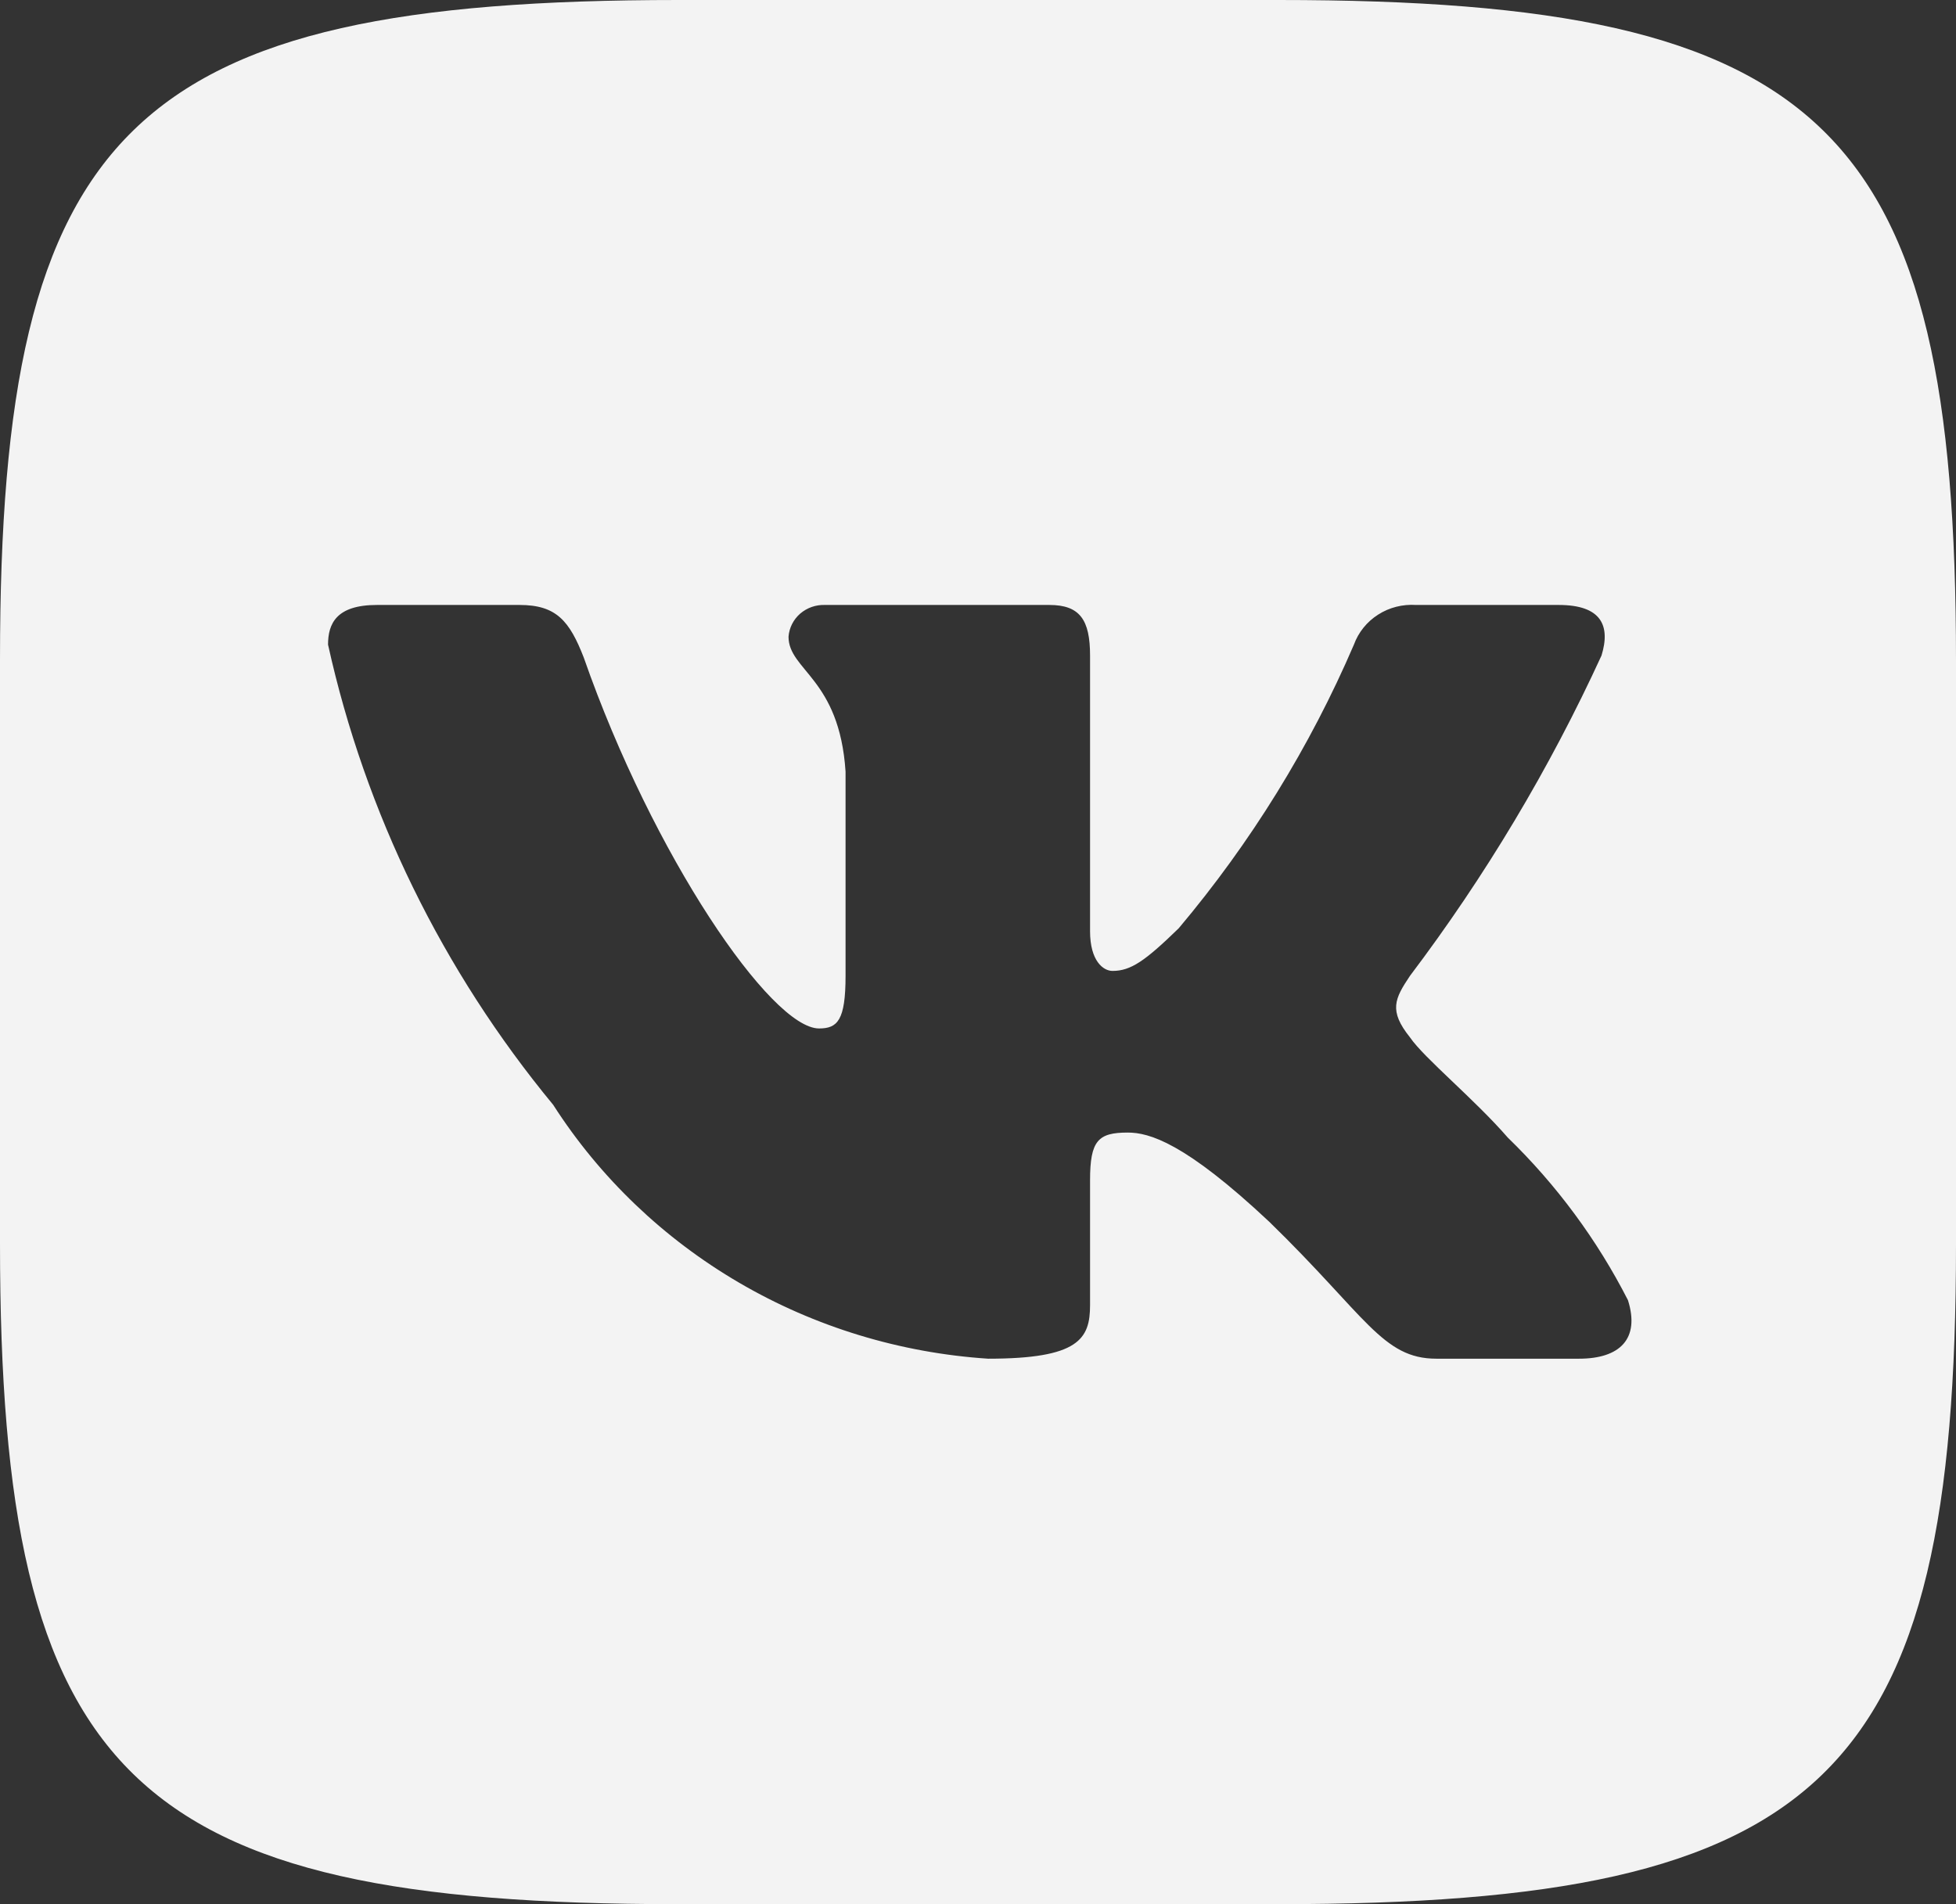 <?xml version="1.0" encoding="UTF-8"?> <svg xmlns="http://www.w3.org/2000/svg" width="38" height="37" viewBox="0 0 38 37" fill="none"><rect x="0" y="0" width="38" height="37" fill="#333333" stroke="none"/><path d="M24.839 0H13.181C2.533 0 0 2.467 0 12.815V24.166C0 34.533 2.514 37 13.161 37H24.819C35.467 37 38 34.553 38 24.185V12.834C38 2.467 35.486 0 24.839 0ZM30.677 26.401H27.906C26.857 26.401 26.541 25.572 24.66 23.742C23.018 22.2 22.325 22.007 21.909 22.007C21.335 22.007 21.177 22.161 21.177 22.932V25.36C21.177 26.016 20.959 26.401 19.198 26.401C17.489 26.289 15.831 25.784 14.362 24.926C12.893 24.068 11.654 22.883 10.747 21.468C8.594 18.859 7.097 15.797 6.373 12.526C6.373 12.121 6.531 11.755 7.323 11.755H10.094C10.806 11.755 11.064 12.063 11.341 12.777C12.686 16.631 14.982 19.984 15.912 19.984C16.269 19.984 16.427 19.83 16.427 18.962V14.993C16.308 13.181 15.319 13.027 15.319 12.372C15.332 12.199 15.414 12.038 15.546 11.923C15.68 11.808 15.853 11.748 16.031 11.755H20.386C20.979 11.755 21.177 12.044 21.177 12.738V18.095C21.177 18.673 21.434 18.866 21.613 18.866C21.969 18.866 22.246 18.673 22.899 18.038C24.302 16.371 25.449 14.514 26.303 12.526C26.39 12.287 26.555 12.082 26.773 11.943C26.991 11.803 27.25 11.738 27.511 11.755H30.281C31.113 11.755 31.291 12.16 31.113 12.738C30.104 14.936 28.857 17.023 27.392 18.962C27.095 19.406 26.976 19.637 27.392 20.157C27.669 20.562 28.639 21.352 29.292 22.104C30.242 23.026 31.03 24.094 31.627 25.264C31.864 26.016 31.469 26.401 30.677 26.401Z" fill="#F3F3F3"></path></svg> 